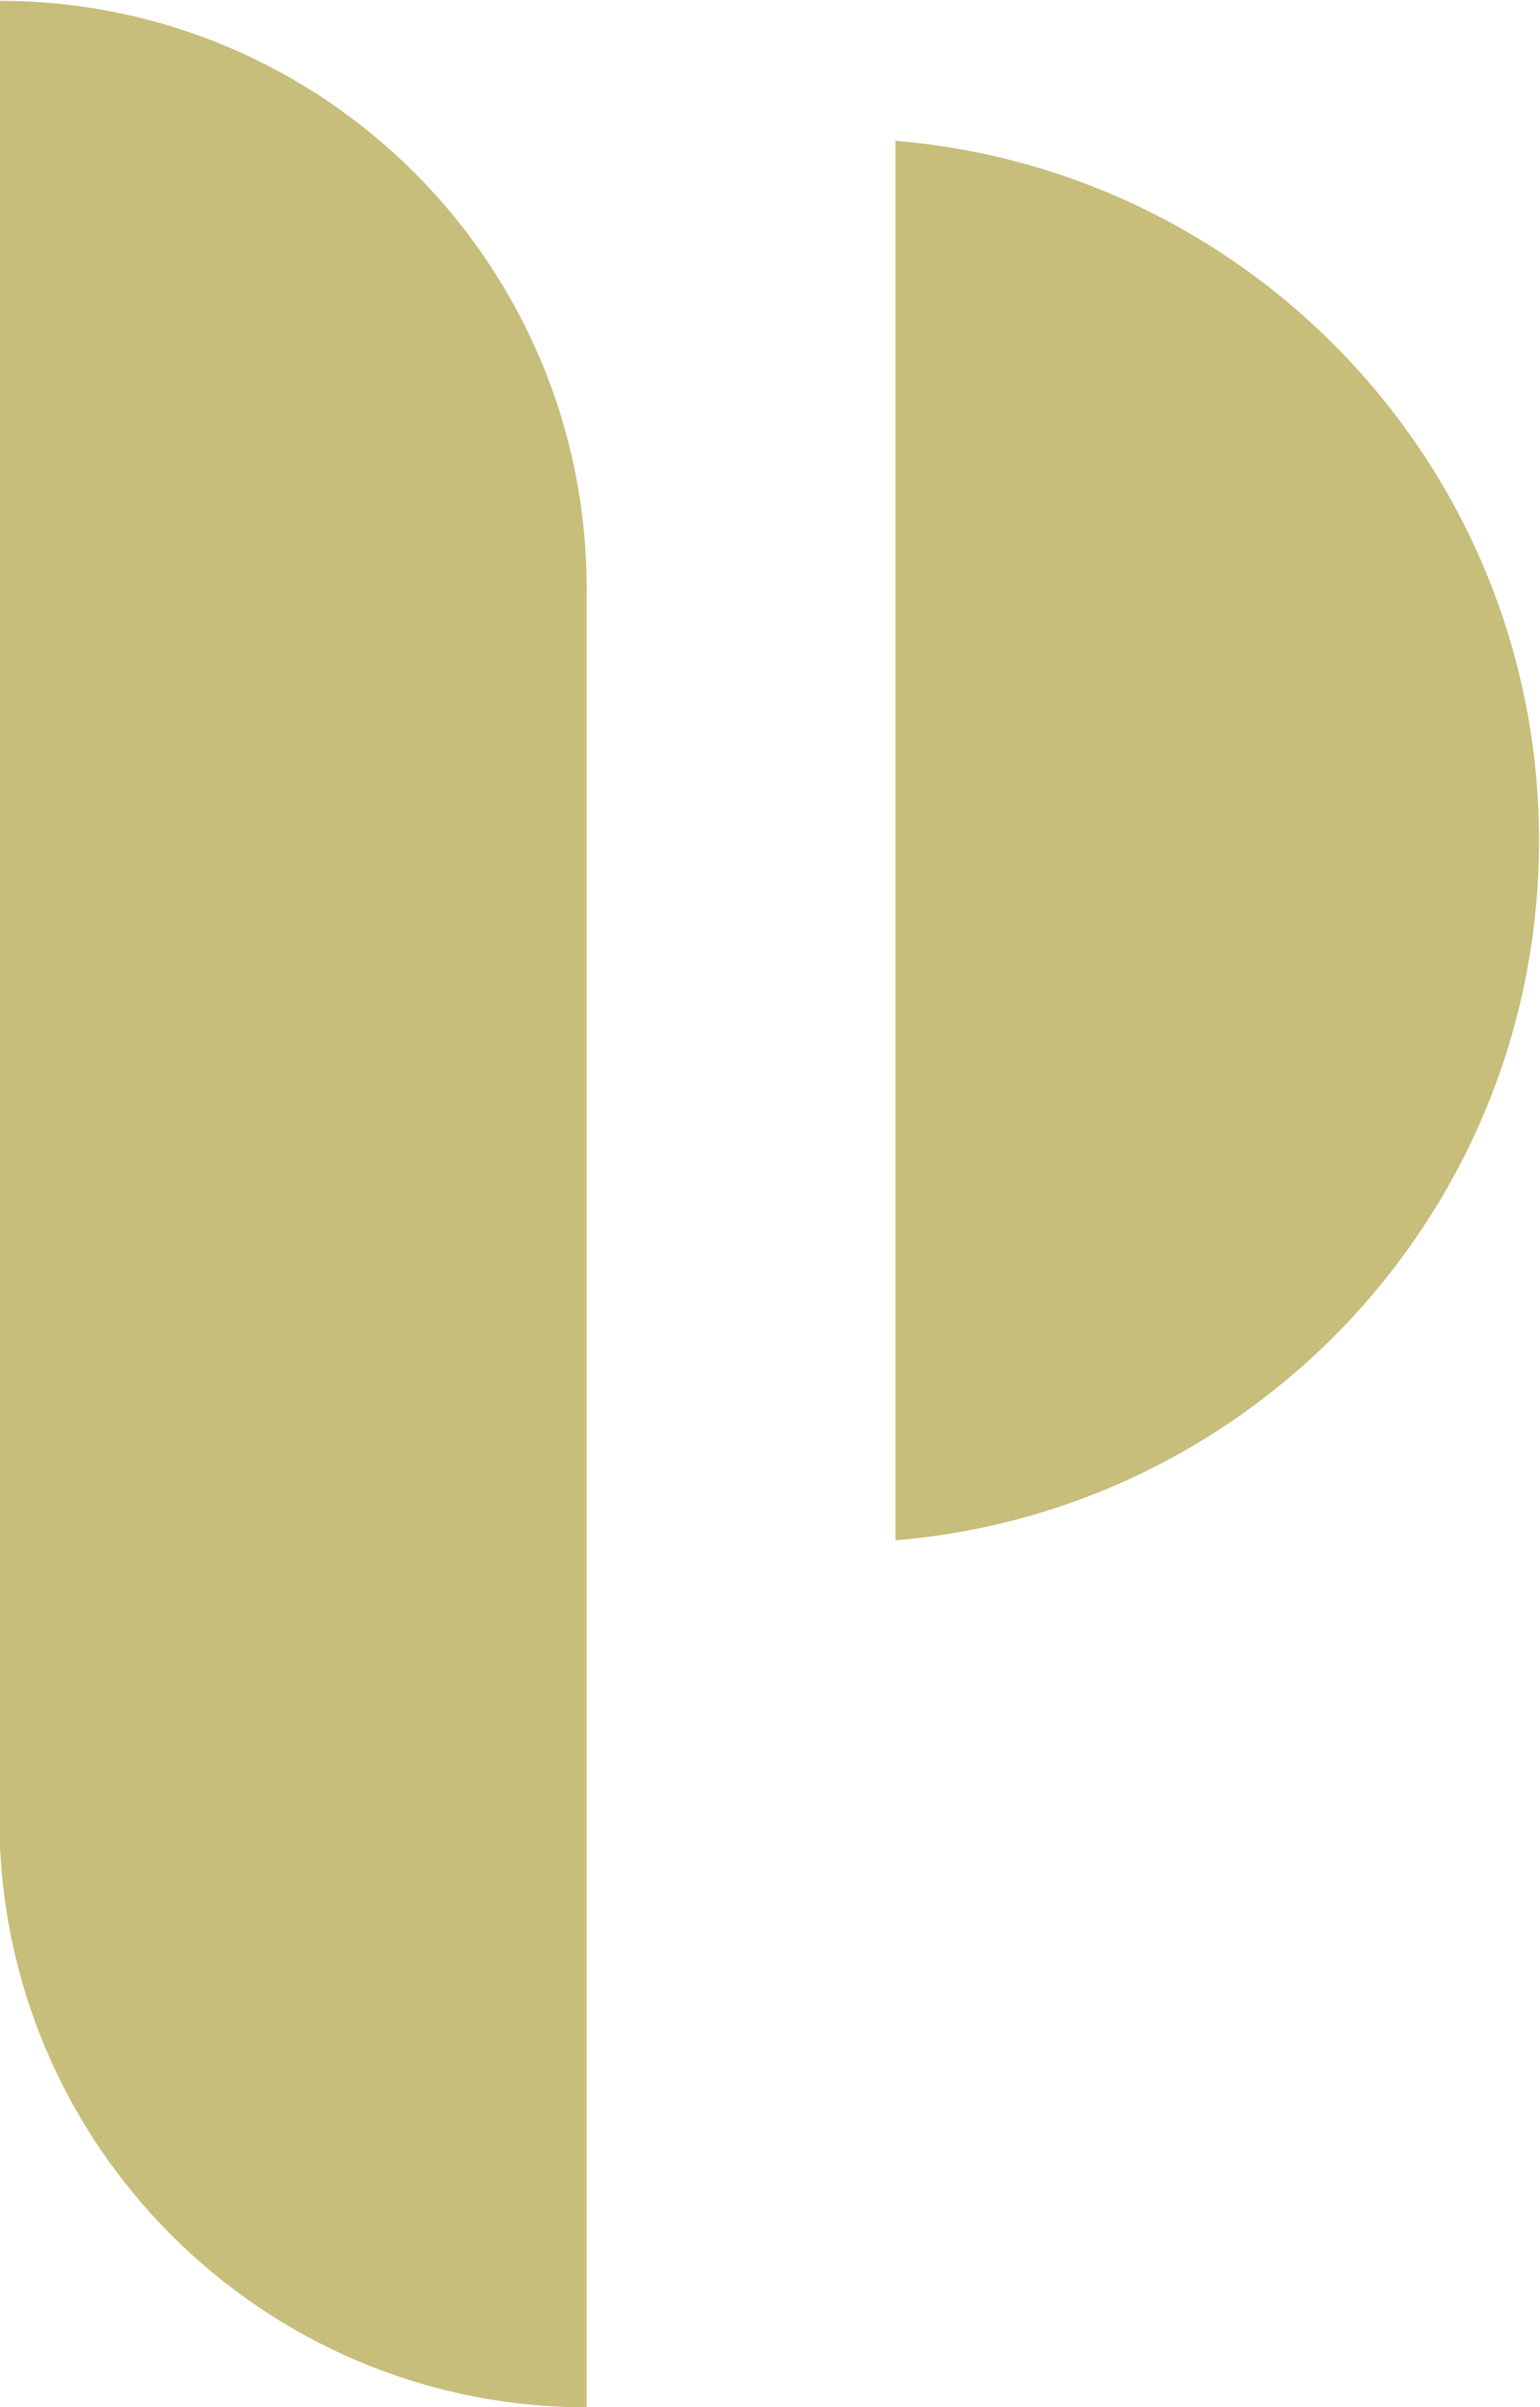 <?xml version="1.0" encoding="UTF-8" standalone="no"?>
<svg
   xmlns:dc="http://purl.org/dc/elements/1.1/"
   xmlns:cc="http://creativecommons.org/ns#"
   xmlns:rdf="http://www.w3.org/1999/02/22-rdf-syntax-ns#"
   xmlns:svg="http://www.w3.org/2000/svg"
   xmlns="http://www.w3.org/2000/svg"
   viewBox="0 0 296.889 463.763"
   height="463.763"
   width="296.889"
   xml:space="preserve"
   id="svg861"
   version="1.1"><defs
     id="defs865"><clipPath
       id="clipPath877"
       clipPathUnits="userSpaceOnUse"><path
         id="path875"
         d="M 0,0 H 841.89 V 595.276 H 0 Z" /></clipPath></defs><g
     transform="matrix(1.333,0,0,-1.333,-449.454,628.732)"
     id="g869"><g
       id="g871"><g
         clip-path="url(#clipPath877)"
         id="g873"><g
           transform="translate(422.024,123.727)"
           id="g879"><path
             id="path881"
             style="fill:#c7be7b;fill-opacity:1;fill-rule:nonzero;stroke:none"
             d="M 0,0 V 0 C -46.907,0 -84.933,38.026 -84.933,84.933 V 347.822 C -38.026,347.822 0,309.796 0,262.889 Z" /></g><g
           transform="translate(559.758,350.175)"
           id="g883"><path
             id="path885"
             style="fill:#c7be7b;fill-opacity:1;fill-rule:nonzero;stroke:none"
             d="M 0,0 C 0,53.23 -40.968,96.818 -93.081,101.14 V -101.14 C -40.968,-96.818 0,-53.229 0,0" /></g><g
           transform="translate(282.132,248.224)"
           id="g887" /></g></g></g></svg>